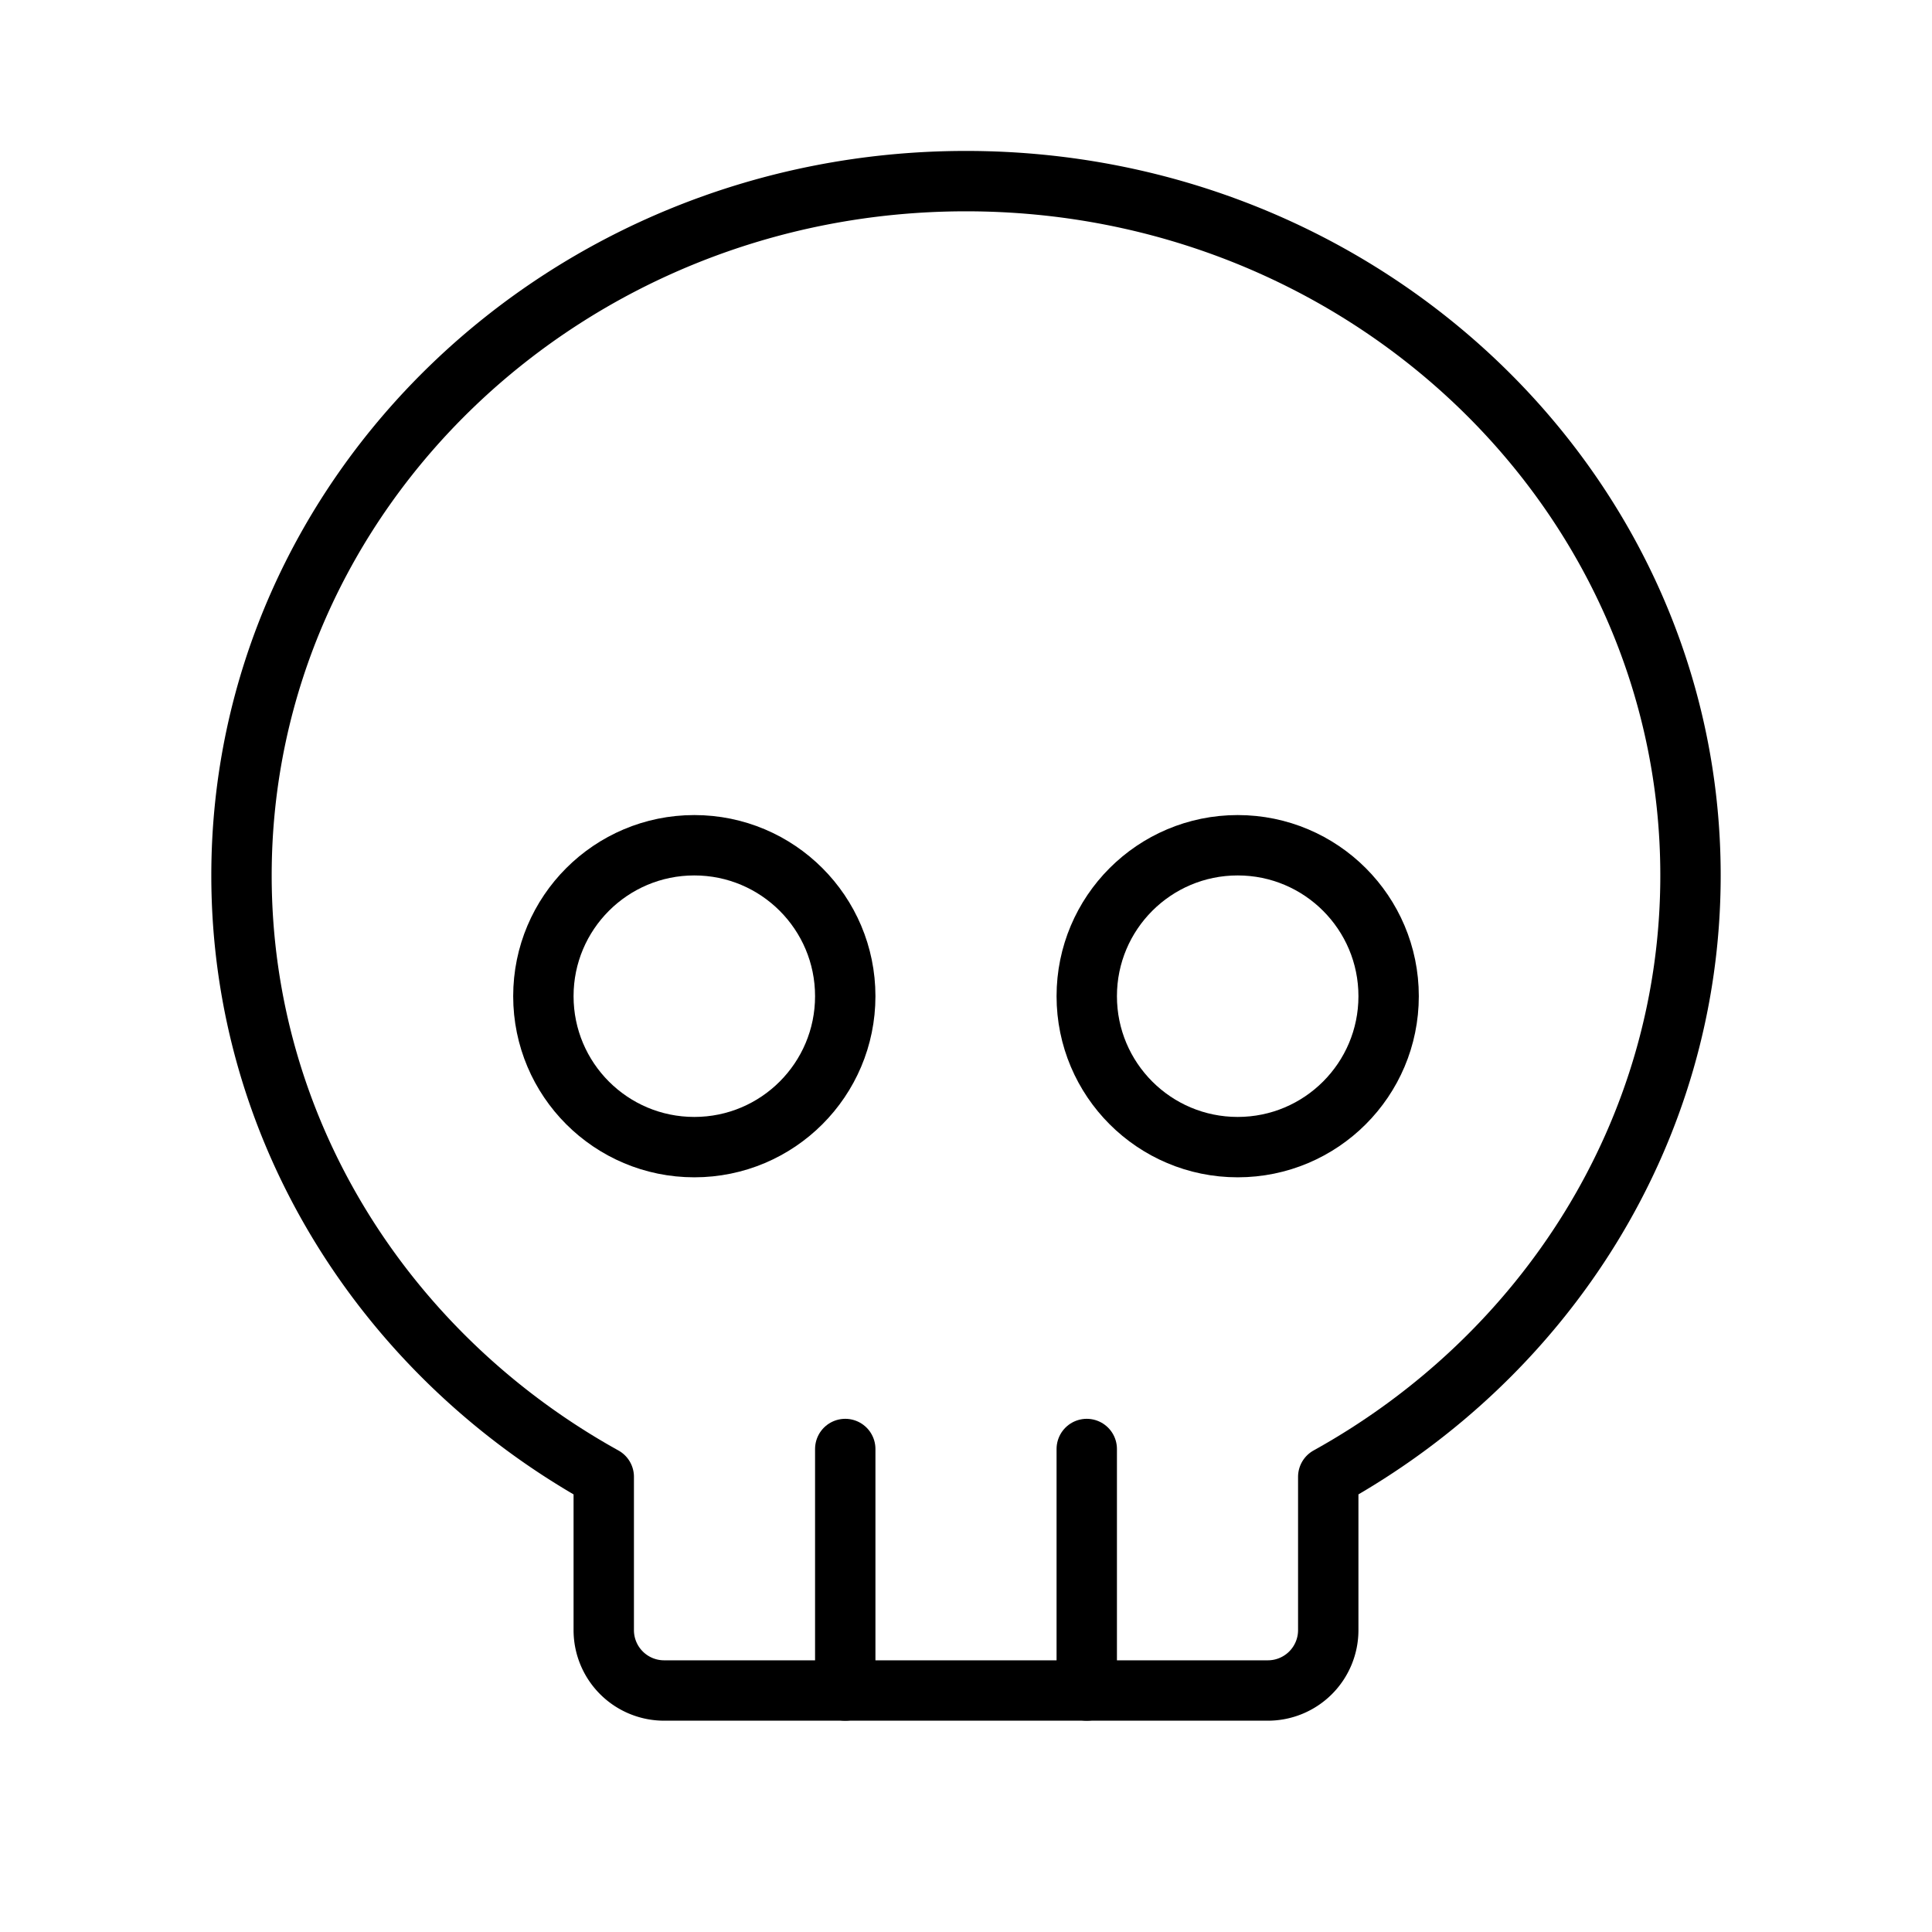 <svg xmlns="http://www.w3.org/2000/svg" viewBox="0 0 256 256"><rect width="256" height="256" fill="none"/><circle cx="92" cy="132" r="20" fill="none" stroke="currentColor" stroke-linecap="round" stroke-linejoin="round" stroke-width="8"/><circle cx="164" cy="132" r="20" fill="none" stroke="currentColor" stroke-linecap="round" stroke-linejoin="round" stroke-width="8"/><line x1="112" y1="224" x2="112" y2="192" fill="none" stroke="currentColor" stroke-linecap="round" stroke-linejoin="round" stroke-width="8"/><line x1="144" y1="224" x2="144" y2="192" fill="none" stroke="currentColor" stroke-linecap="round" stroke-linejoin="round" stroke-width="8"/><path d="M176,216a8,8,0,0,1-8,8H88a8,8,0,0,1-8-8V195.69C51.31,179.78,32,150.05,32,116c0-50.81,43-92,96-92s96,41.19,96,92c0,34.05-19.31,63.78-48,79.69Z" fill="none" stroke="currentColor" stroke-linecap="round" stroke-linejoin="round" stroke-width="8"/></svg>